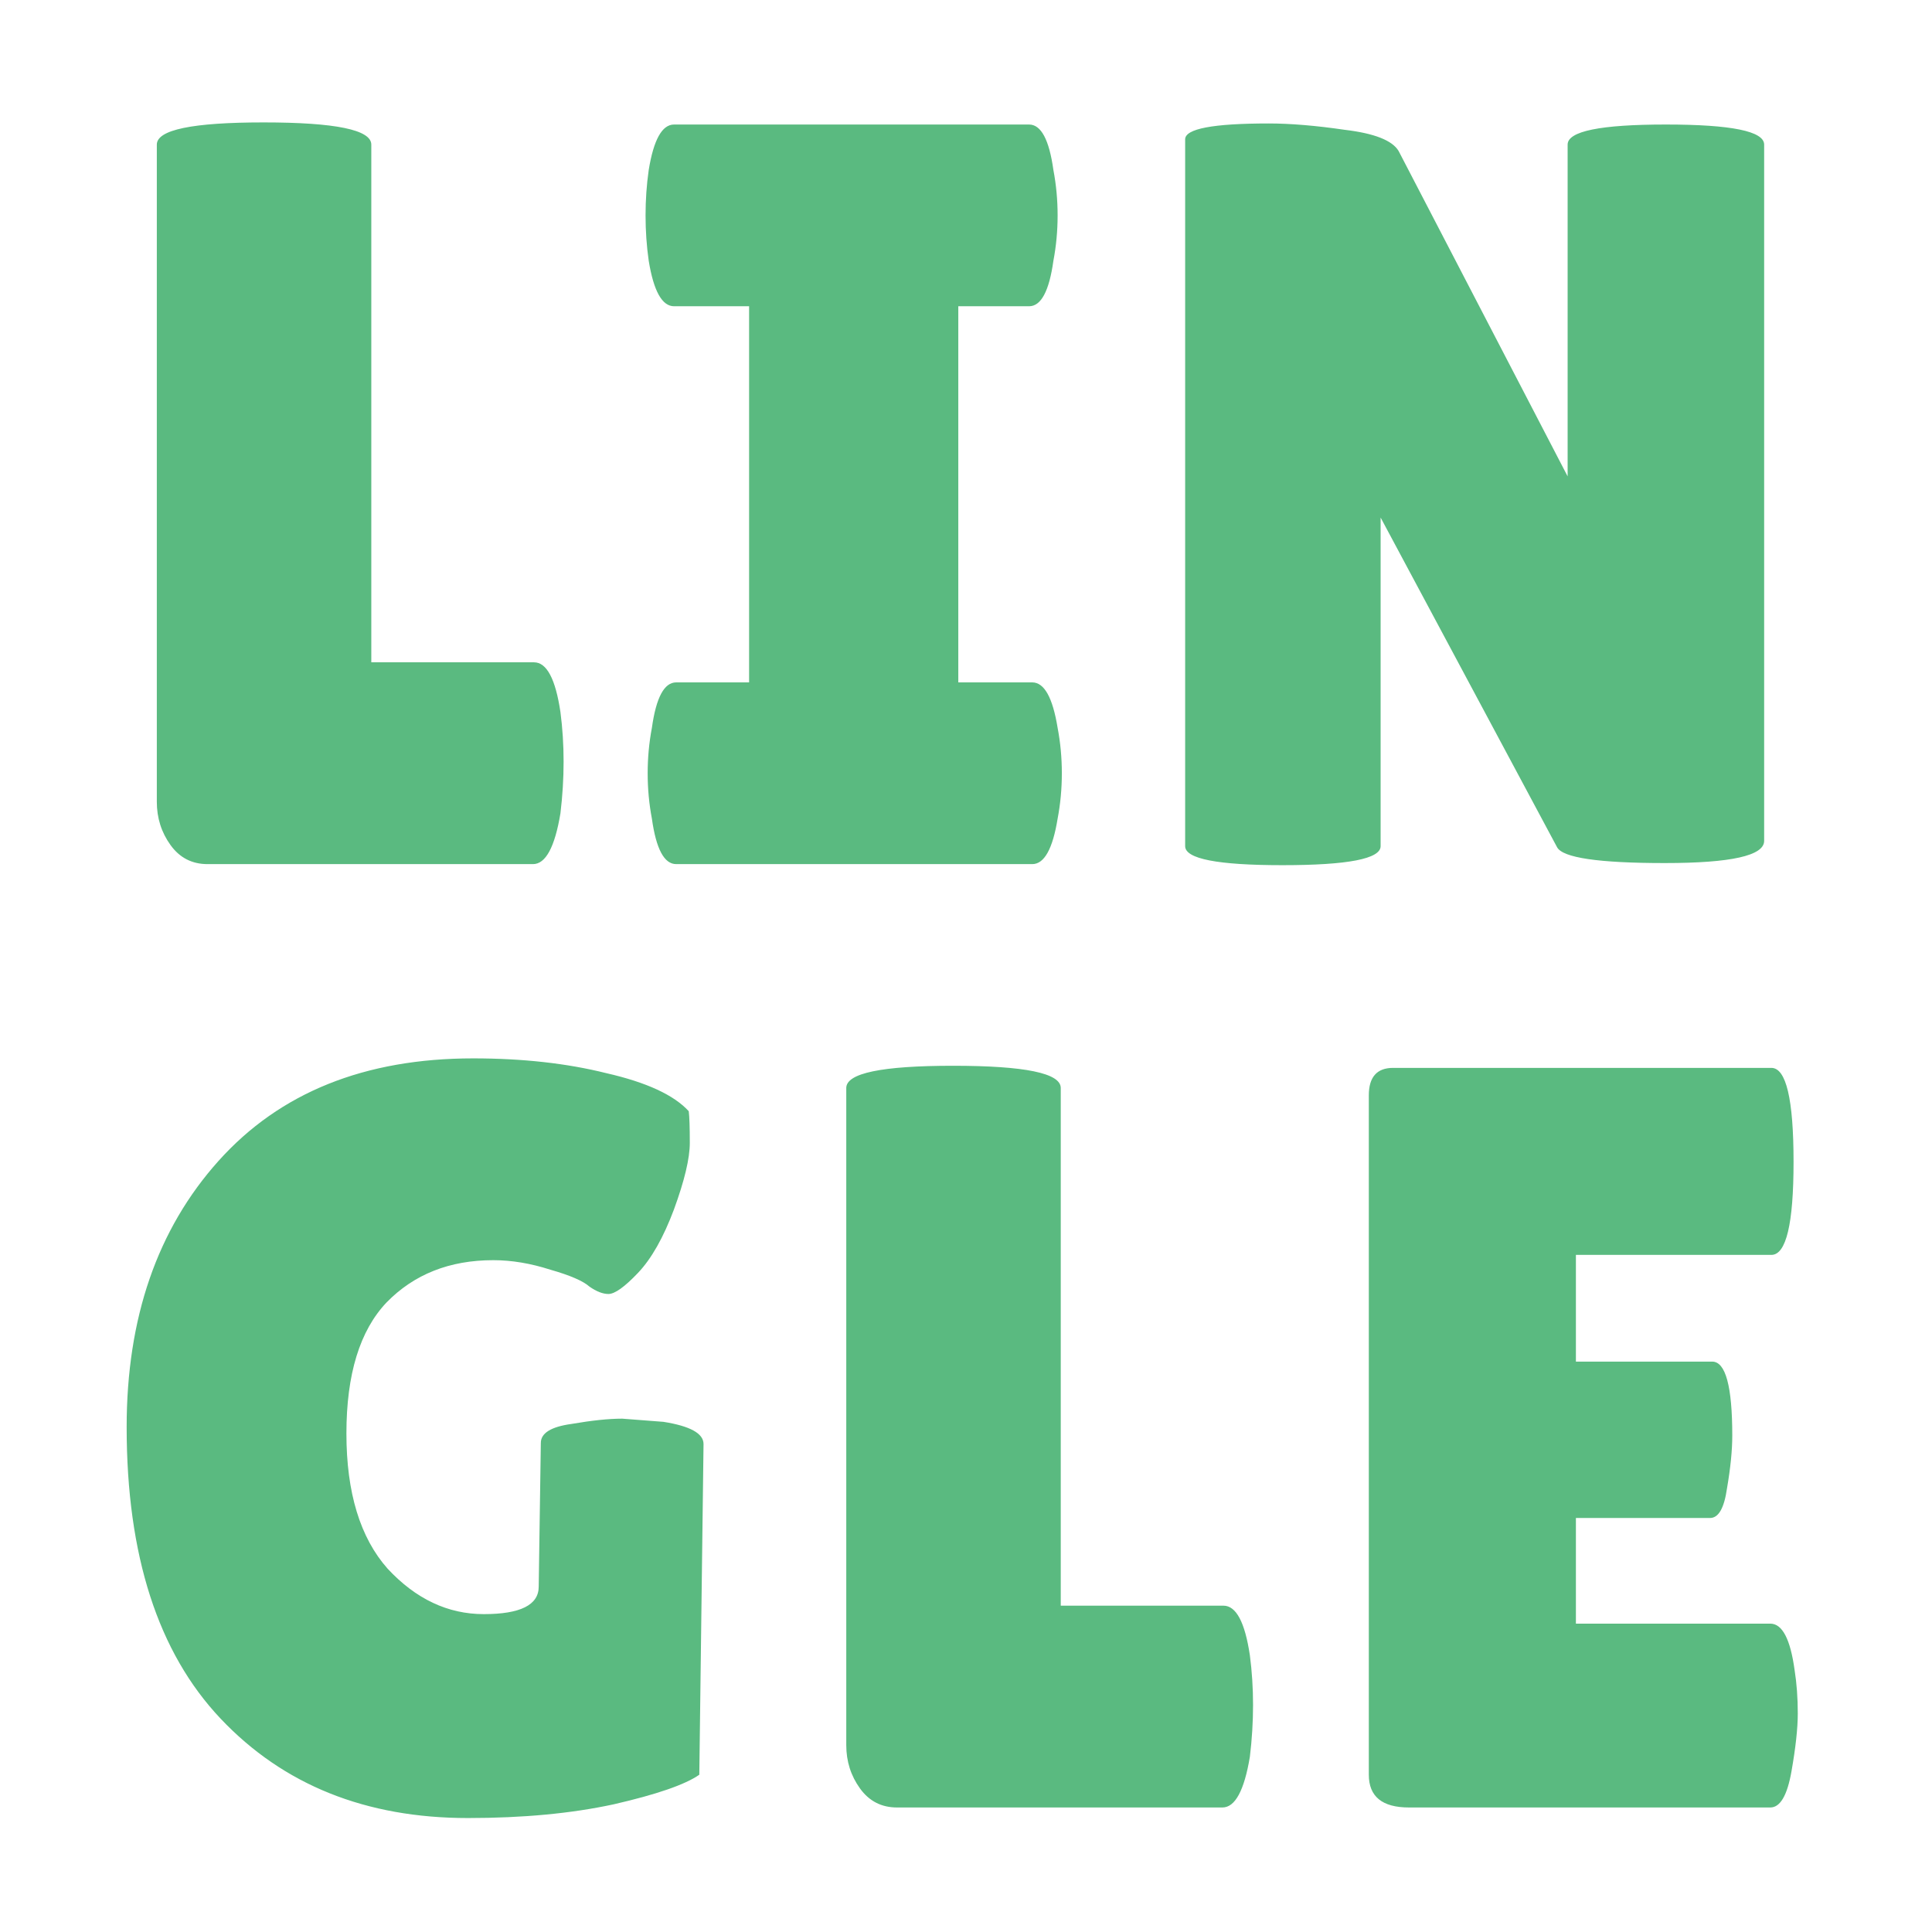 <svg width="512" height="512" viewBox="0 0 512 512" fill="none" xmlns="http://www.w3.org/2000/svg">
<path d="M41.559 212.48V38.32C41.559 34.4 50.986 32.44 69.839 32.44C88.879 32.44 98.399 34.4 98.399 38.32V175.52H141.519C144.879 175.52 147.213 179.907 148.519 188.68C149.079 192.973 149.359 197.36 149.359 201.84C149.359 206.32 149.079 210.893 148.519 215.56C147.026 224.52 144.599 229 141.239 229H54.999C50.893 229 47.626 227.32 45.199 223.96C42.773 220.6 41.559 216.773 41.559 212.48ZM198.519 180.84V81.16H178.639C175.466 81.16 173.226 77.147 171.919 69.12C171.359 65.2 171.079 61.187 171.079 57.08C171.079 52.973 171.359 48.96 171.919 45.04C173.226 37.013 175.466 33 178.639 33H272.719C275.892 33 278.039 37.013 279.159 45.04C279.906 48.96 280.279 52.973 280.279 57.08C280.279 61.187 279.906 65.2 279.159 69.12C278.039 77.147 275.892 81.16 272.719 81.16H253.959V180.84H273.559C276.732 180.84 278.972 184.853 280.279 192.88C281.026 196.8 281.399 200.813 281.399 204.92C281.399 209.027 281.026 213.04 280.279 216.96C278.972 224.987 276.732 229 273.559 229H179.199C176.026 229 173.879 224.987 172.759 216.96C172.012 213.04 171.639 209.027 171.639 204.92C171.639 200.813 172.012 196.8 172.759 192.88C173.879 184.853 176.026 180.84 179.199 180.84H198.519ZM467.518 222.84C467.518 226.76 458.745 228.72 441.198 228.72C423.651 228.72 414.131 227.32 412.638 224.52L365.878 137.16V224.24C365.878 227.6 357.198 229.28 339.838 229.28C322.665 229.28 314.078 227.6 314.078 224.24V36.92C314.078 34.12 321.451 32.72 336.198 32.72C341.985 32.72 348.705 33.28 356.358 34.4C364.198 35.333 368.958 37.2 370.638 40L415.438 126.24V38.32C415.438 34.773 424.118 33 441.478 33C458.838 33 467.518 34.773 467.518 38.32V222.84ZM142.764 420.48L143.324 382.4C143.324 379.787 146.031 378.107 151.444 377.36C156.857 376.427 161.337 375.96 164.884 375.96L175.804 376.8C182.897 377.92 186.444 379.88 186.444 382.68L185.324 470.32C181.591 472.933 174.031 475.547 162.644 478.16C151.444 480.587 138.564 481.8 124.004 481.8C96.937 481.8 75.097 473.027 58.484 455.48C41.871 437.933 33.564 412.173 33.564 378.2C33.564 349.267 41.684 325.747 57.924 307.64C74.164 289.533 96.657 280.48 125.404 280.48C138.471 280.48 150.231 281.787 160.684 284.4C171.324 286.827 178.604 290.187 182.524 294.48C182.711 295.973 182.804 298.773 182.804 302.88C182.804 306.987 181.404 312.867 178.604 320.52C175.804 327.987 172.631 333.587 169.084 337.32C165.537 341.053 162.924 342.92 161.244 342.92C159.751 342.92 158.071 342.267 156.204 340.96C154.524 339.467 151.071 337.973 145.844 336.48C140.617 334.8 135.577 333.96 130.724 333.96C119.151 333.96 109.724 337.693 102.444 345.16C95.351 352.627 91.804 364.2 91.804 379.88C91.804 395.56 95.444 407.507 102.724 415.72C110.191 423.747 118.684 427.76 128.204 427.76C137.911 427.76 142.764 425.333 142.764 420.48ZM224.27 462.48V288.32C224.27 284.4 233.697 282.44 252.55 282.44C271.59 282.44 281.11 284.4 281.11 288.32V425.52H324.23C327.59 425.52 329.924 429.907 331.23 438.68C331.79 442.973 332.07 447.36 332.07 451.84C332.07 456.32 331.79 460.893 331.23 465.56C329.737 474.52 327.31 479 323.95 479H237.71C233.604 479 230.337 477.32 227.91 473.96C225.484 470.6 224.27 466.773 224.27 462.48ZM453.75 360.84C457.297 360.84 459.07 367.373 459.07 380.44C459.07 384.36 458.603 389.027 457.67 394.44C456.923 399.667 455.43 402.28 453.19 402.28H417.63V430.28H469.15C472.323 430.28 474.47 434.387 475.59 442.6C476.15 446.147 476.43 449.973 476.43 454.08C476.43 458 475.87 463.133 474.75 469.48C473.63 475.827 471.763 479 469.15 479H373.39C366.297 479 362.75 476.107 362.75 470.32V290.28C362.75 285.427 364.897 283 369.19 283H469.43C473.35 283 475.31 291.307 475.31 307.92C475.31 324.347 473.35 332.56 469.43 332.56H417.63V360.84H453.75Z" fill="#5ABA80"/>
</svg>
